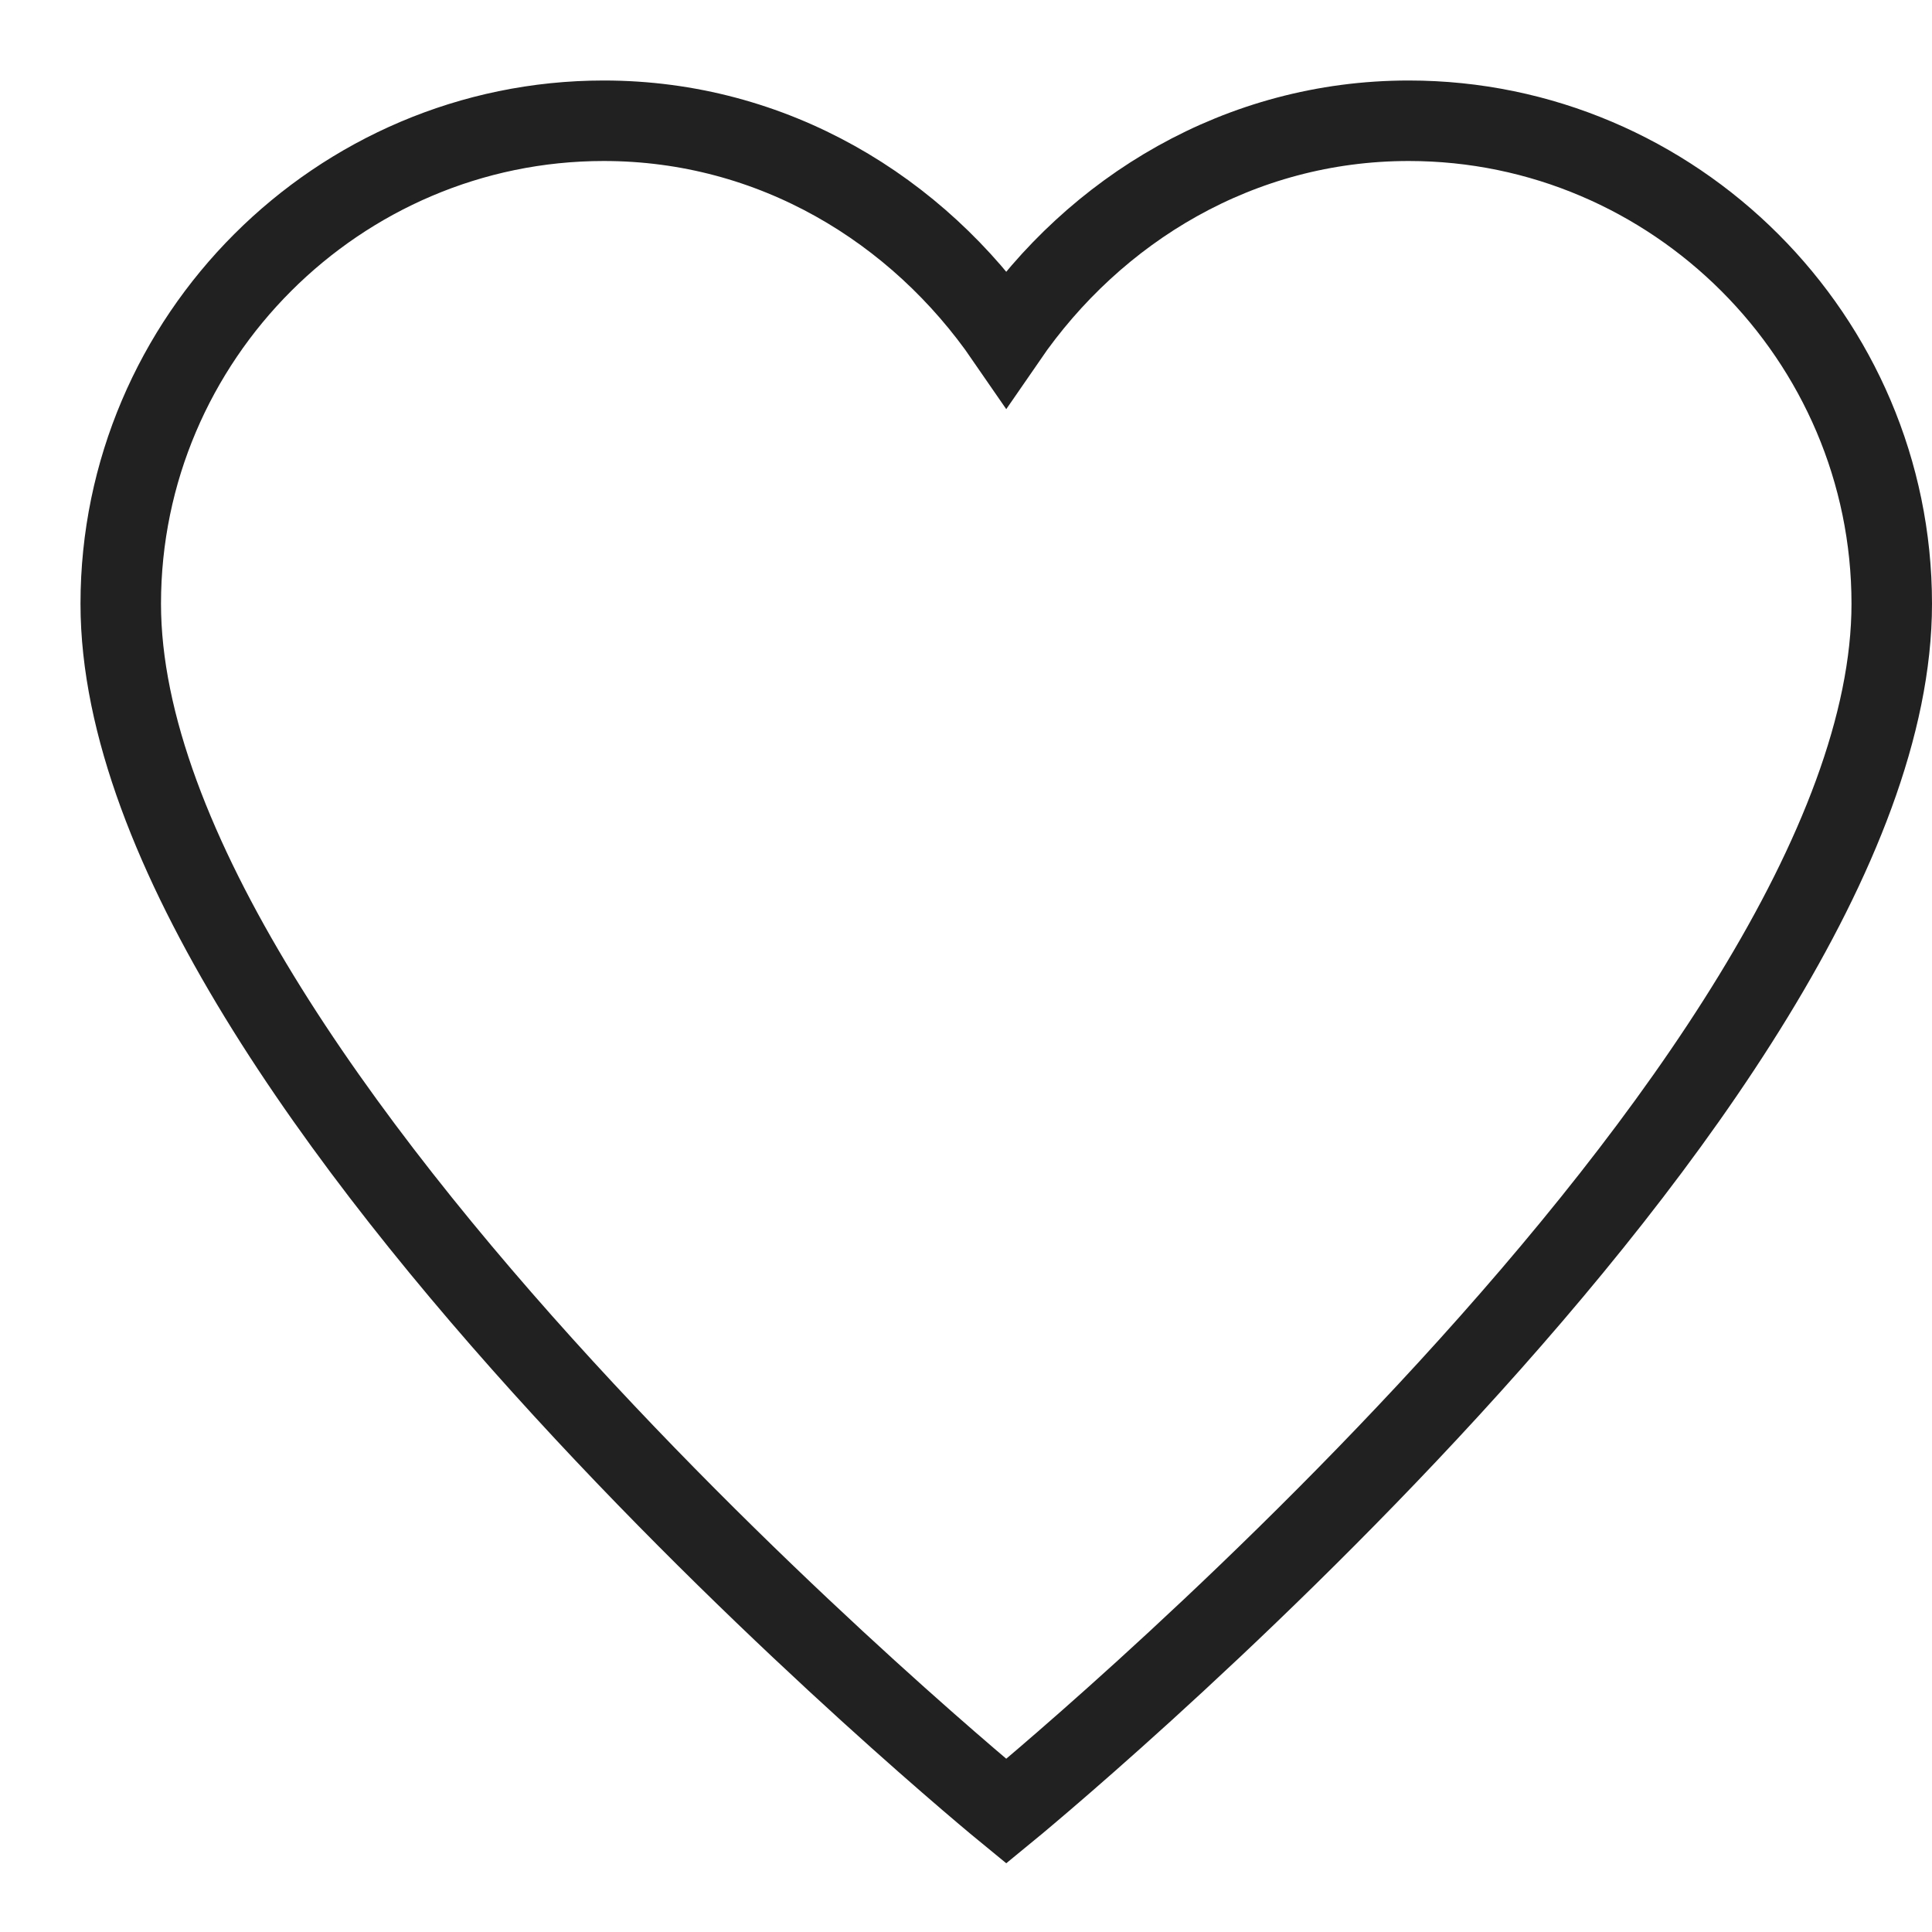 <svg xmlns="http://www.w3.org/2000/svg" height="24" width="24" viewBox="0 0 24 24"><title>heart</title><g stroke-linecap="square" stroke-width="1" stroke-miterlimit="10" fill="none" stroke="#212121" stroke-linejoin="miter" class="nc-icon-wrapper" transform="translate(0.5 0.5)"><path d="M17,1c-2.1,0-3.9,1.1-5,2.7 C10.9,2.1,9.1,1,7,1C3.7,1,1,3.7,1,7c0,6,11,15,11,15s11-9,11-15C23,3.7,20.3,1,17,1z"></path></g></svg>